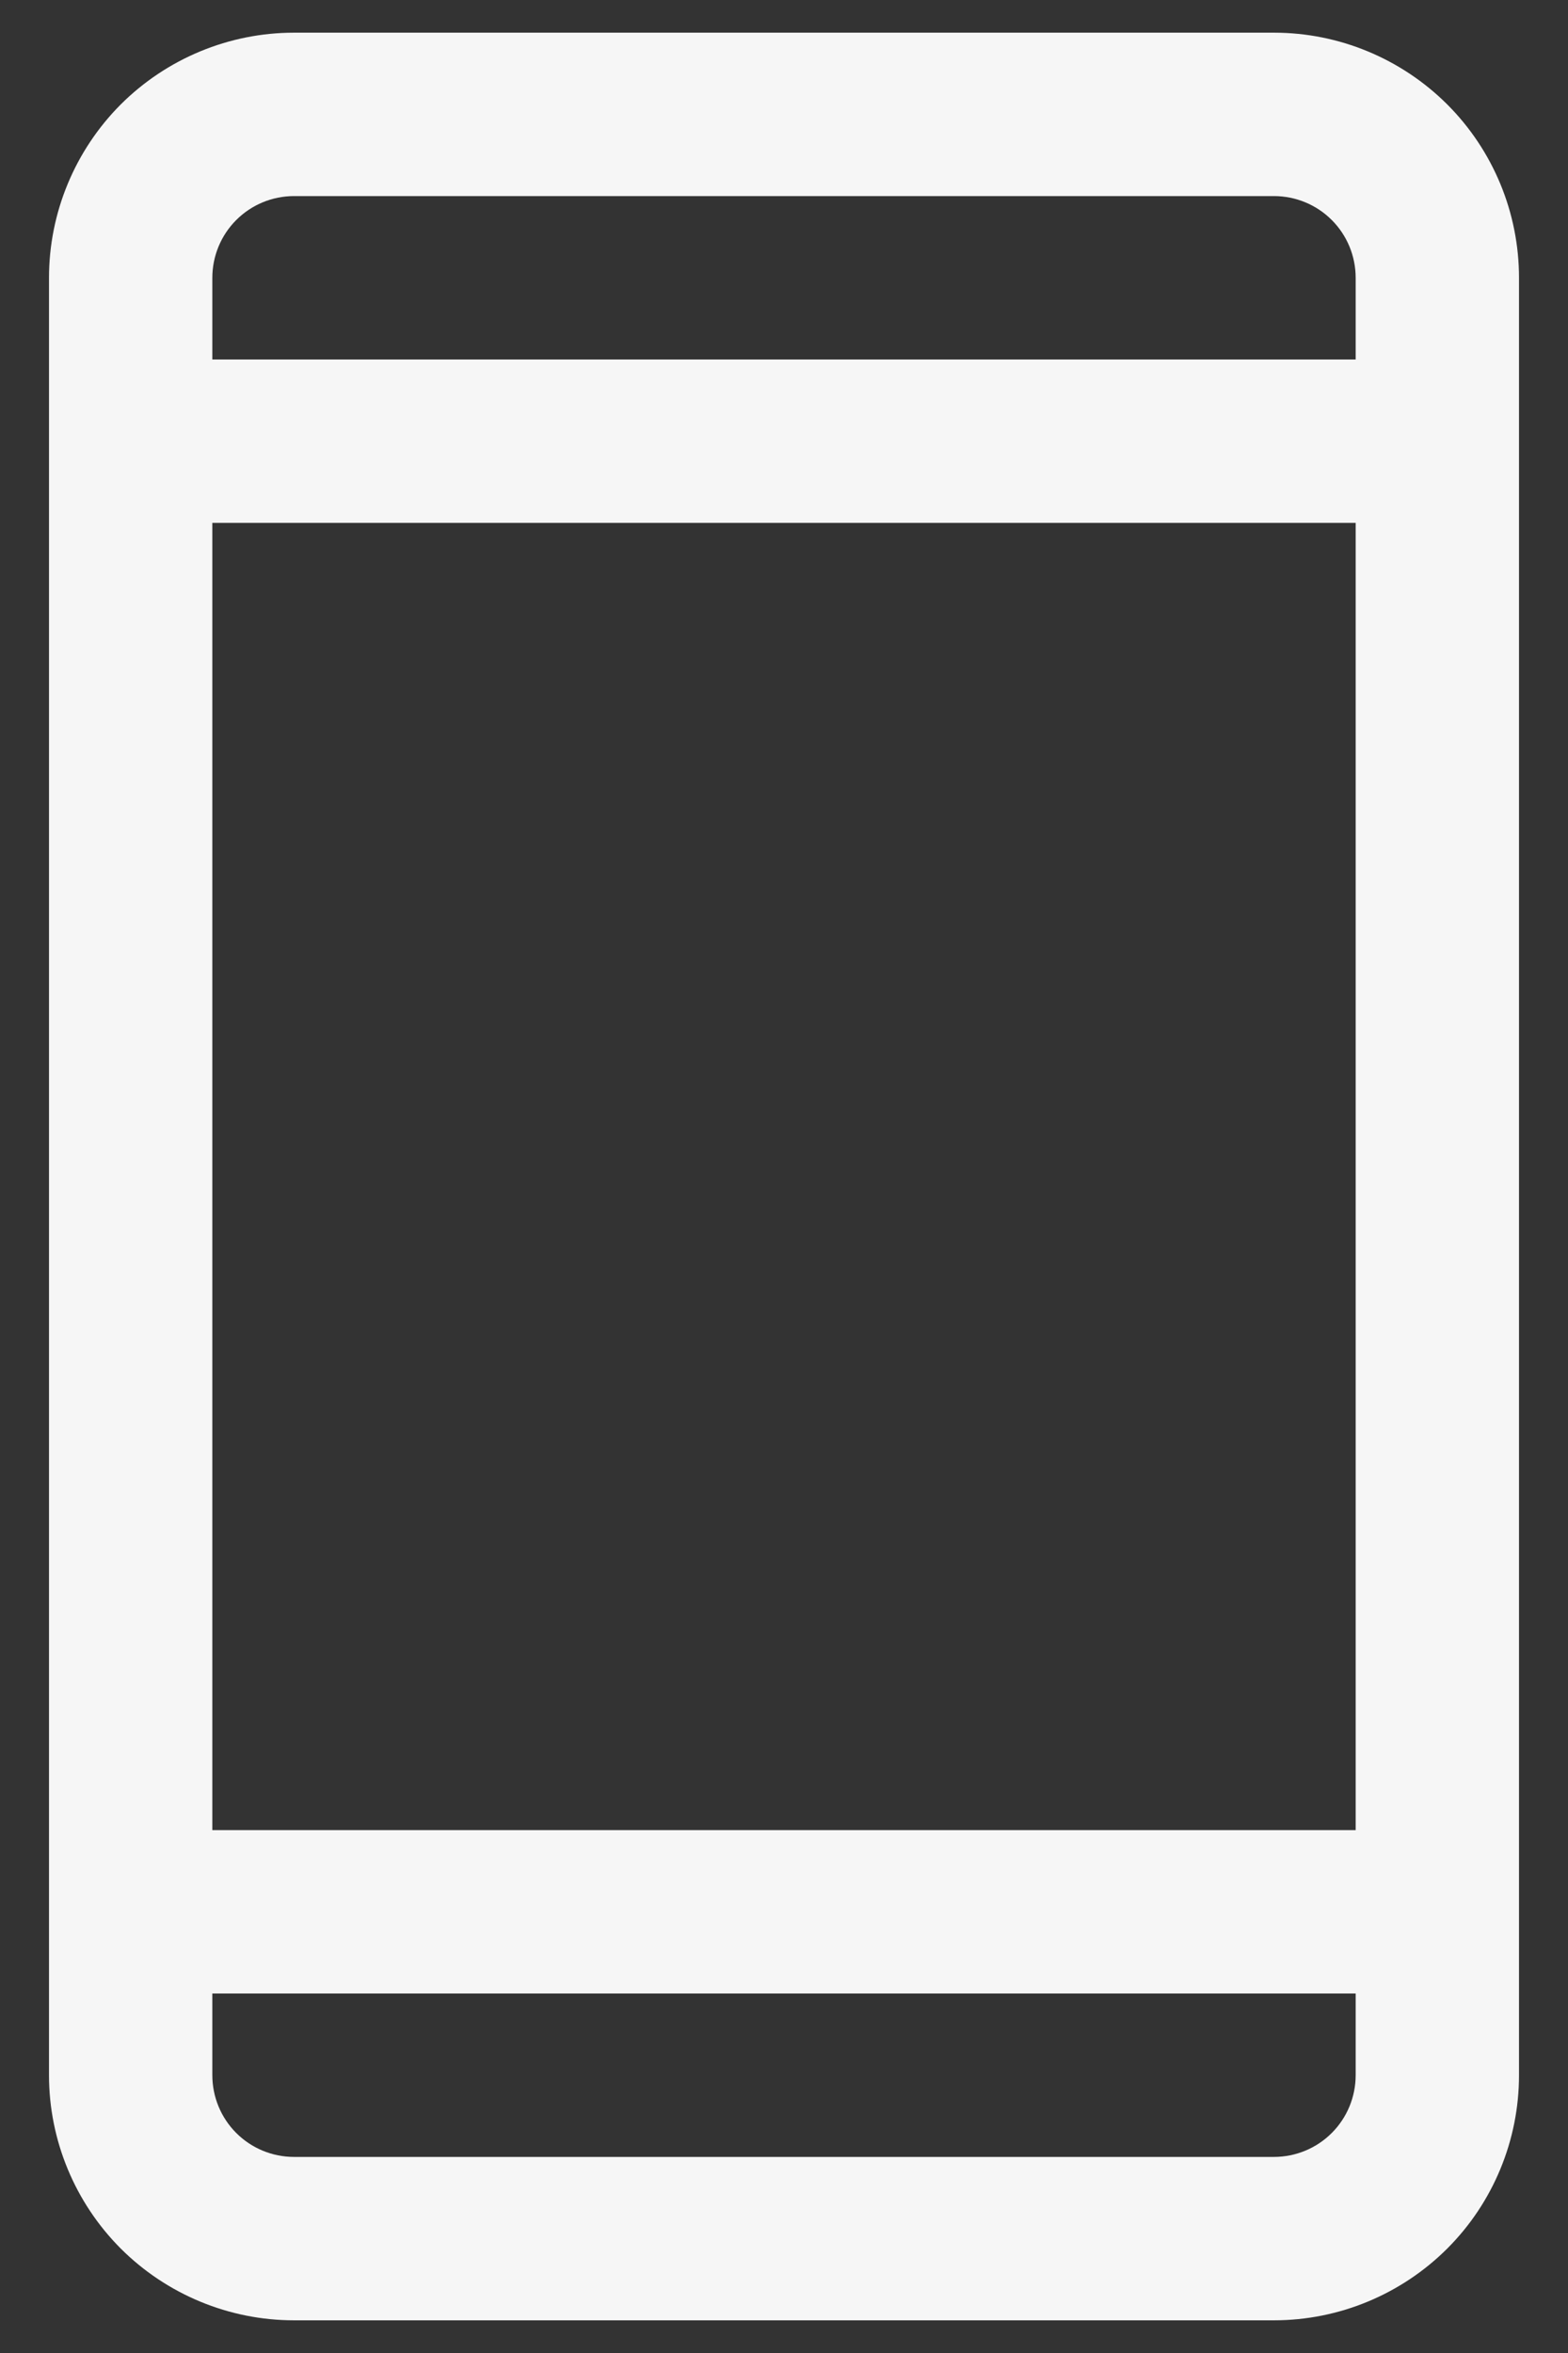 <svg width="12" height="18" viewBox="0 0 12 18" fill="none" xmlns="http://www.w3.org/2000/svg">
<rect x="0" y="0" width="12" height="18" fill="#333333" stroke="none"/>
<path d="M9.75 0.25H2.25C1.753 0.25 1.276 0.448 0.924 0.799C0.573 1.151 0.375 1.628 0.375 2.125V15.875C0.375 16.372 0.573 16.849 0.924 17.201C1.276 17.552 1.753 17.75 2.25 17.75H9.75C10.247 17.75 10.724 17.552 11.076 17.201C11.428 16.849 11.625 16.372 11.625 15.875V2.125C11.625 1.628 11.428 1.151 11.076 0.799C10.724 0.448 10.247 0.25 9.75 0.25ZM1.625 4H10.375V14H1.625V4ZM2.25 1.5H9.75C9.916 1.5 10.075 1.566 10.192 1.683C10.309 1.8 10.375 1.959 10.375 2.125V2.75H1.625V2.125C1.625 1.959 1.691 1.8 1.808 1.683C1.925 1.566 2.084 1.5 2.25 1.5ZM9.75 16.5H2.25C2.084 16.5 1.925 16.434 1.808 16.317C1.691 16.2 1.625 16.041 1.625 15.875V15.25H10.375V15.875C10.375 16.041 10.309 16.2 10.192 16.317C10.075 16.434 9.916 16.5 9.75 16.5Z" fill="#F6F6F6"/>
</svg>
